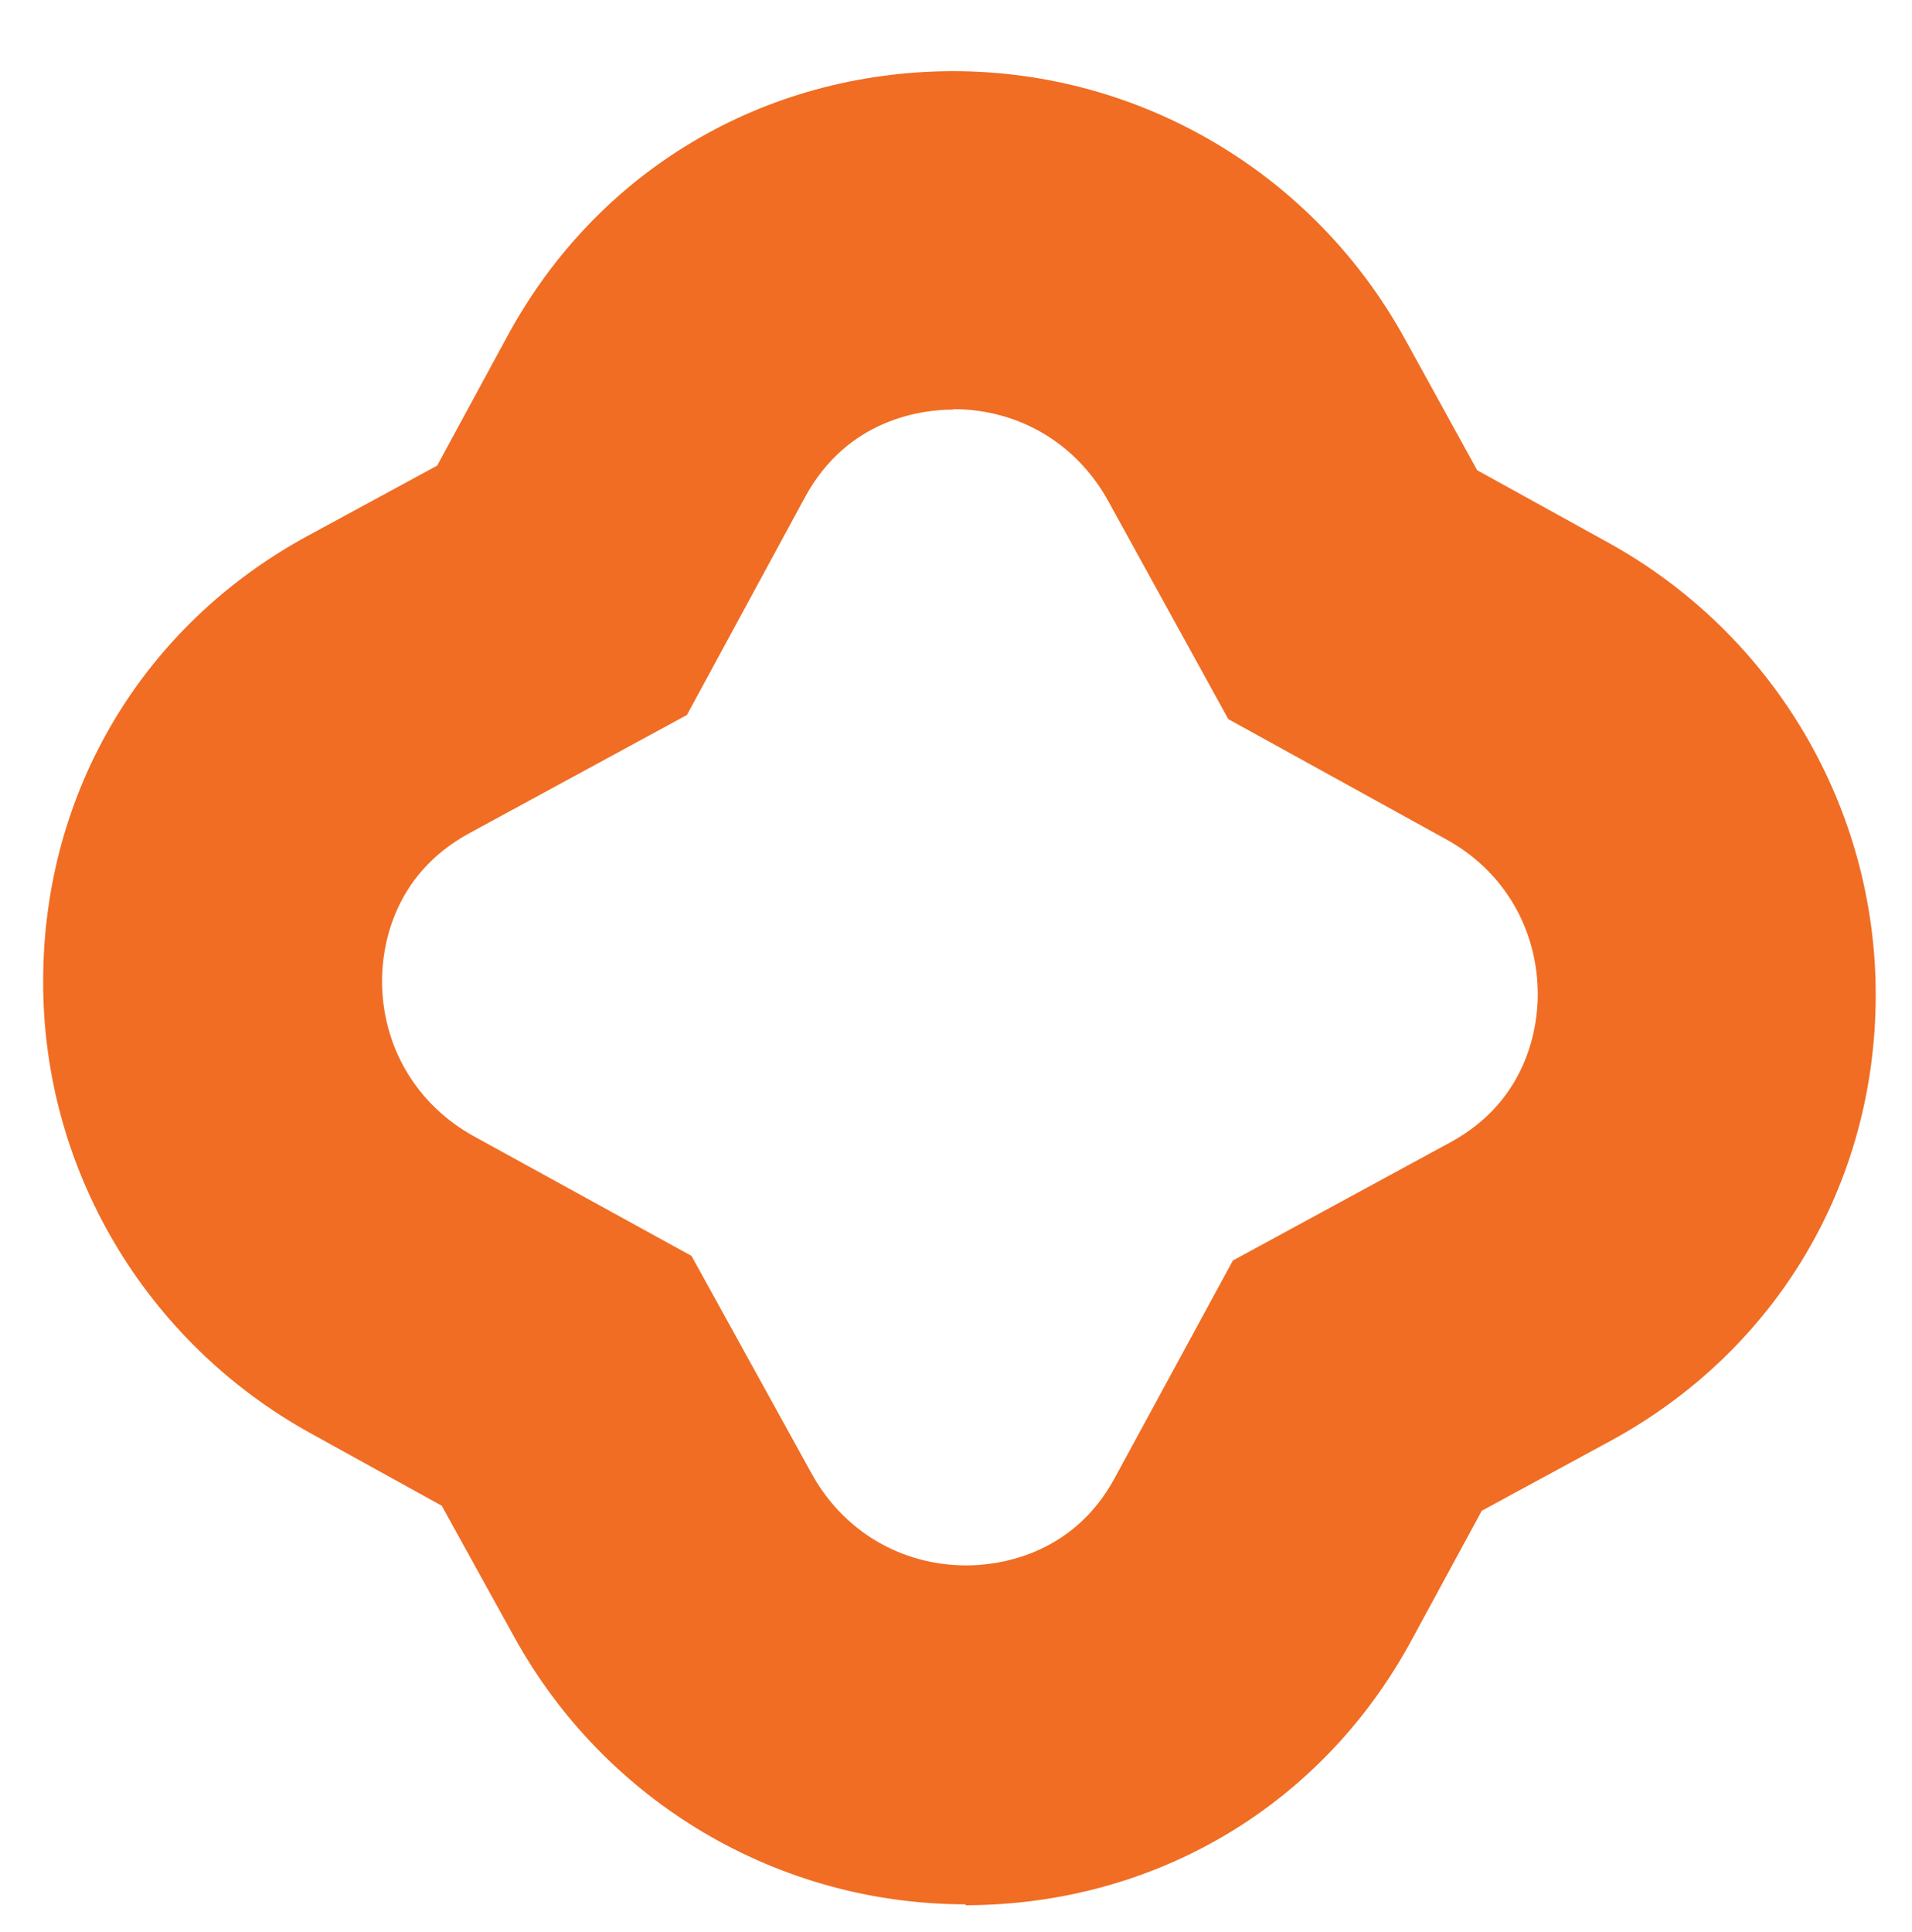 <?xml version="1.0" encoding="UTF-8"?><svg id="Layer_1" xmlns="http://www.w3.org/2000/svg" viewBox="0 0 41.64 42.07"><defs><style>.cls-1{fill:#f06d23;}</style></defs><path class="cls-1" d="M21.03,41.47c-4.09,0-7.85-2.23-9.83-5.82l-1.58-2.86-2.86-1.58c-3.6-1.99-5.84-5.77-5.82-9.87,.01-4.1,2.17-7.72,5.76-9.67l2.82-1.53,1.53-2.82c1.95-3.6,5.57-5.75,9.67-5.77h.04c4.09,0,7.85,2.23,9.83,5.82l1.58,2.87,2.86,1.58c3.6,1.99,5.83,5.77,5.82,9.87-.01,4.1-2.17,7.72-5.76,9.68l-2.82,1.53-1.53,2.82c-1.95,3.6-5.57,5.75-9.67,5.77h-.04Zm-.27-32.55h-.01c-.65,0-2.29,.19-3.22,1.91l-2.57,4.74-4.73,2.57c-1.72,.93-1.91,2.56-1.91,3.22,0,1.43,.75,2.7,2.01,3.39l4.73,2.6,2.61,4.73c.69,1.26,1.95,2.01,3.38,2.01,.63,0,2.3-.18,3.23-1.91l2.57-4.73,4.73-2.57c1.72-.93,1.91-2.57,1.91-3.22,0-1.43-.74-2.7-2.01-3.39l-4.73-2.61-2.61-4.74c-.69-1.26-1.95-2.01-3.38-2.01Z"/></svg>